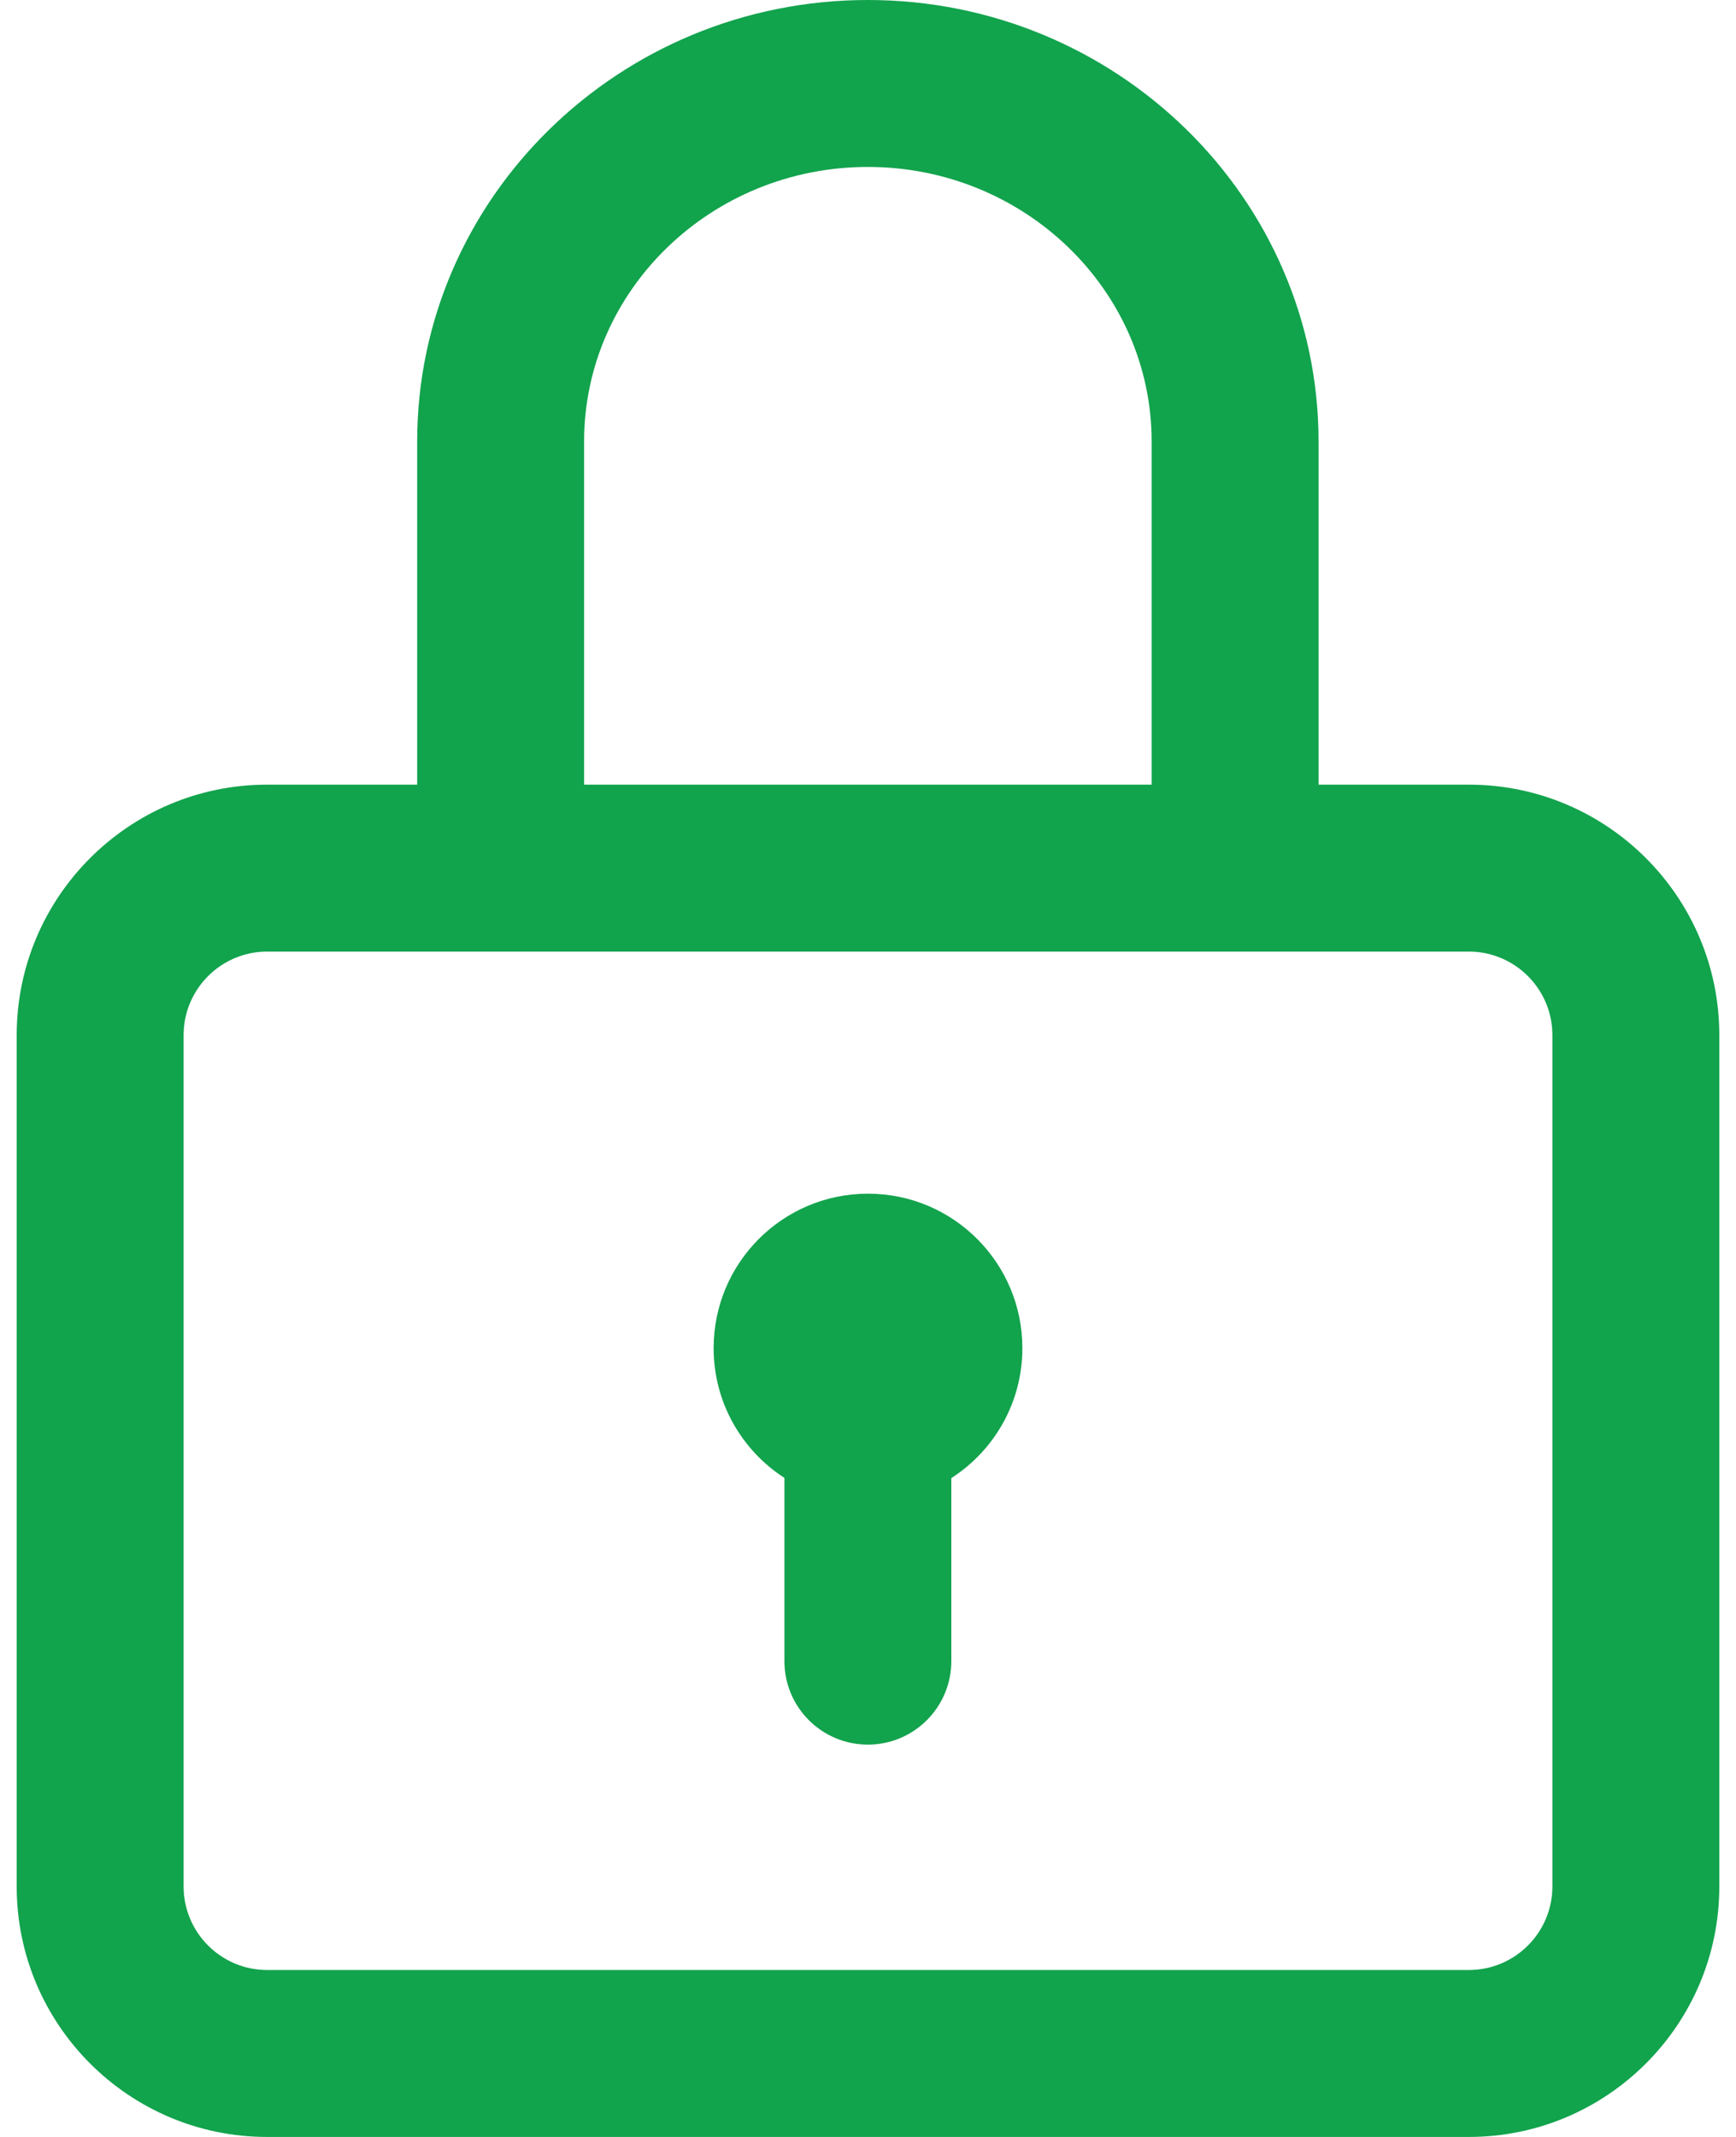 <svg width="26" height="32" viewBox="0 0 26 32" fill="none" xmlns="http://www.w3.org/2000/svg">
<path d="M22 11.75H19.748V6.611C19.748 2.966 16.72 0 12.998 0C9.276 0 6.248 2.966 6.248 6.611V11.75H4C1.932 11.75 0.25 13.432 0.25 15.5V28.25C0.25 30.318 1.932 32 4 32H22C24.068 32 25.75 30.318 25.75 28.25V15.5C25.75 13.432 24.068 11.75 22 11.75ZM8.748 6.611C8.748 4.344 10.654 2.5 12.998 2.5C15.341 2.5 17.248 4.344 17.248 6.611V11.75H8.748V6.611ZM23.25 28.25C23.25 28.939 22.689 29.5 22 29.5H4C3.311 29.5 2.75 28.939 2.75 28.25V15.5C2.75 14.811 3.311 14.25 4 14.25H22C22.689 14.25 23.25 14.811 23.25 15.5V28.25Z" fill="#12A34D"/>
<path d="M13 17.875C11.723 17.875 10.688 18.91 10.688 20.188C10.688 21.003 11.11 21.719 11.748 22.131V24.875C11.748 25.565 12.307 26.125 12.998 26.125C13.688 26.125 14.248 25.565 14.248 24.875V22.134C14.888 21.723 15.312 21.005 15.312 20.188C15.312 18.91 14.277 17.875 13 17.875Z" fill="#12A34D"/>
</svg>
